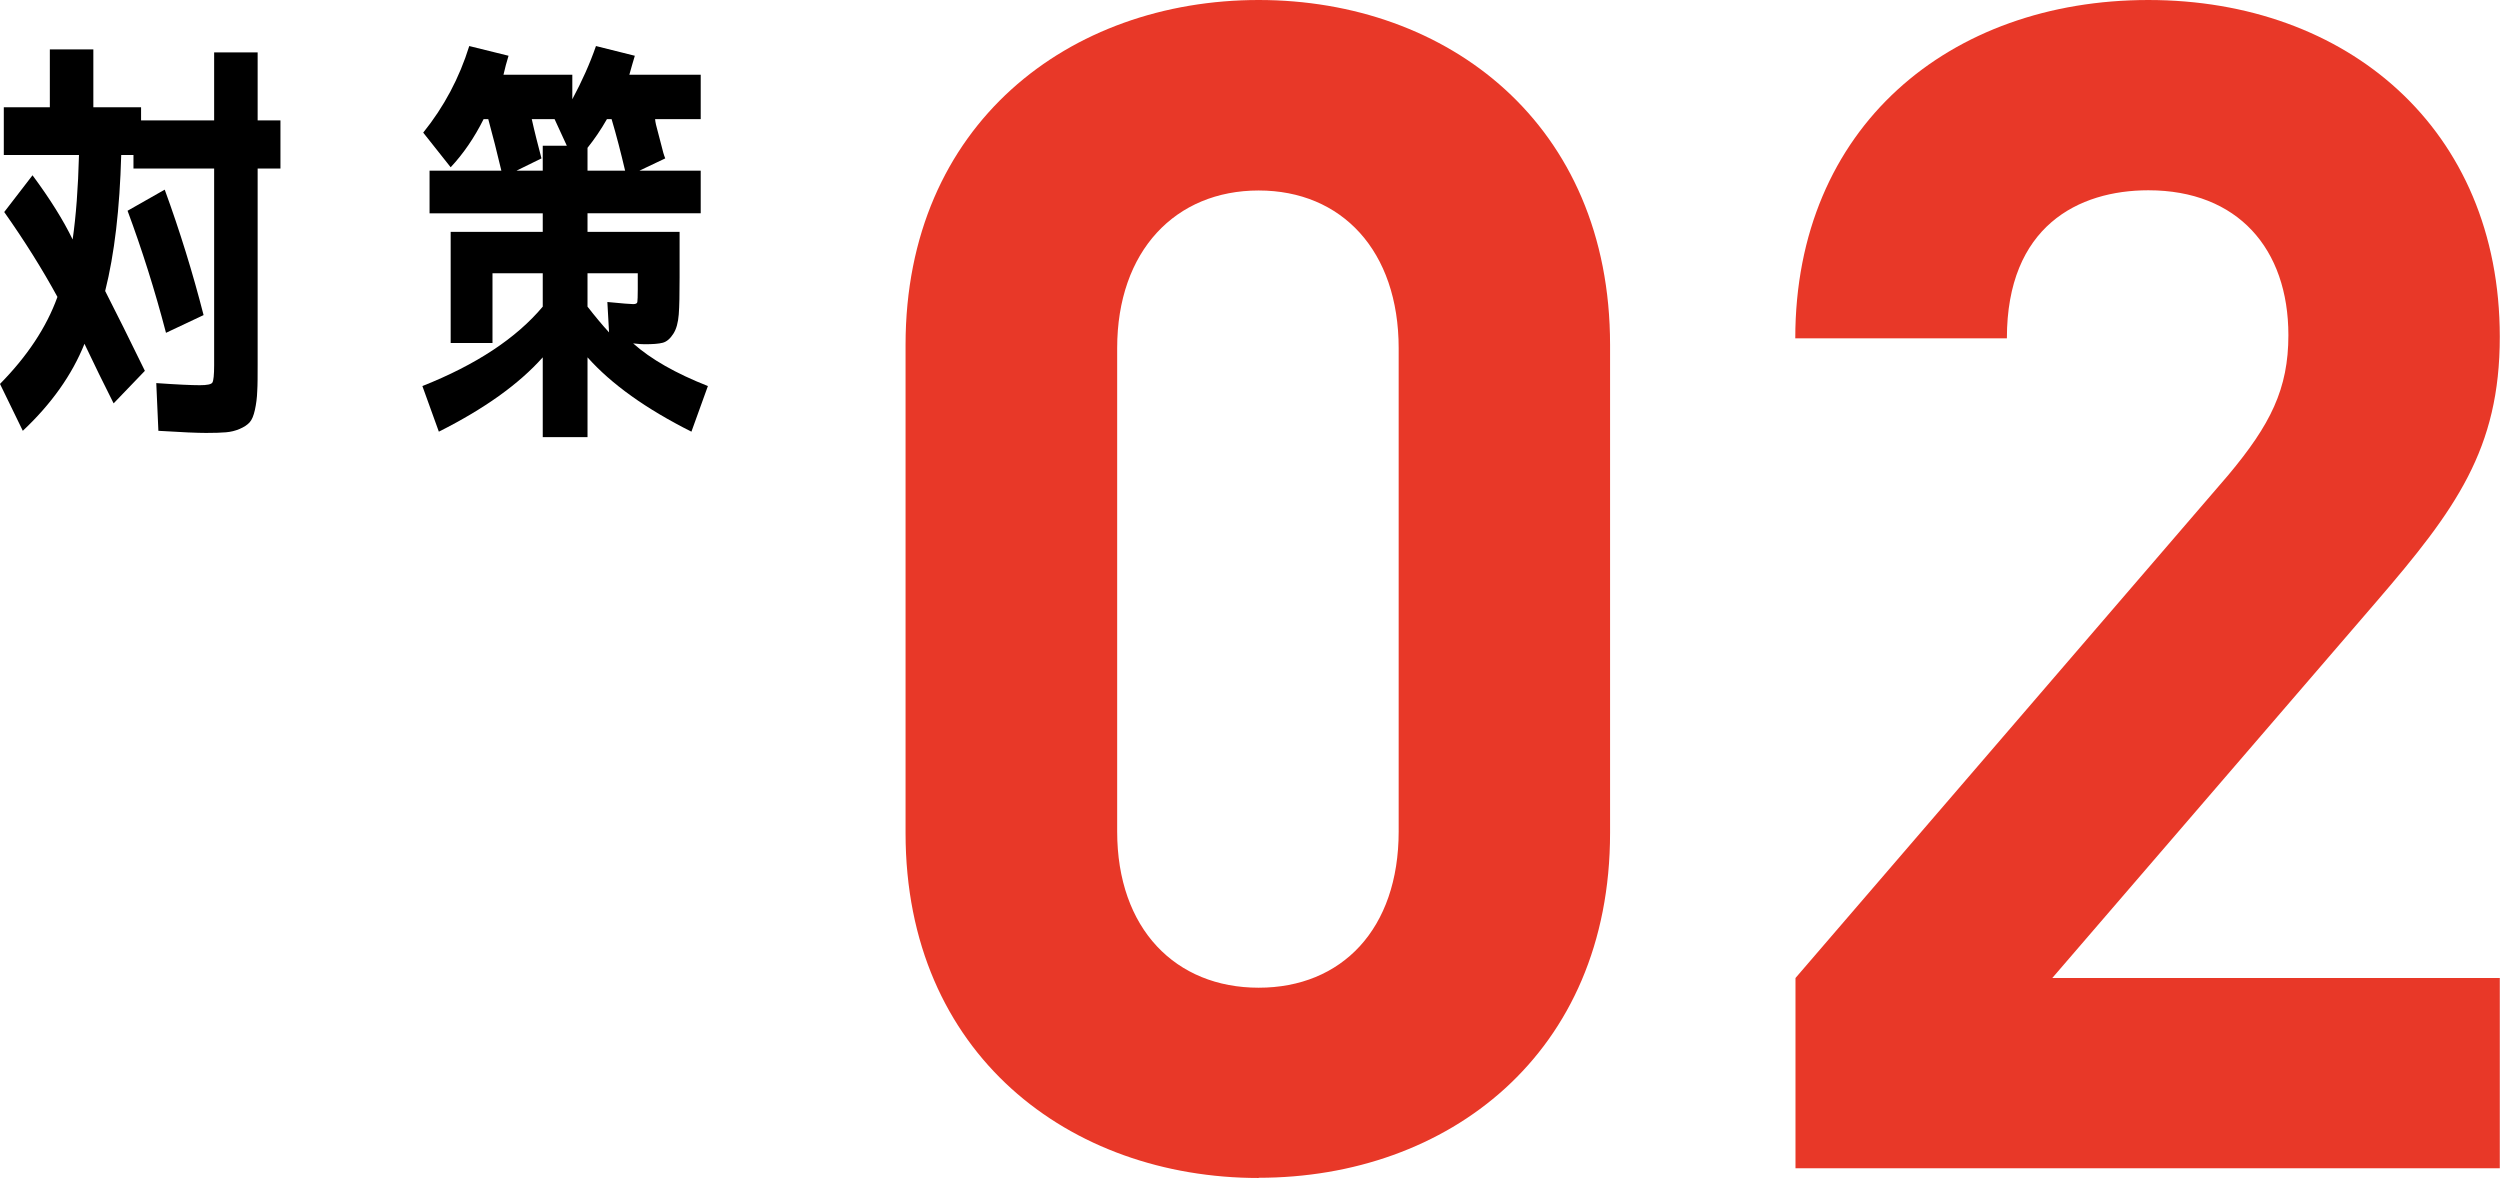 <?xml version="1.0" encoding="UTF-8"?><svg xmlns="http://www.w3.org/2000/svg" viewBox="0 0 118.38 55.78"><defs><style>.d{fill:#e83828;}</style></defs><g id="a"/><g id="b"><g id="c"><g><path d="M.2,10.04l1.34-1.74c.83,1.12,1.46,2.13,1.9,3.04,.16-1.11,.26-2.44,.3-4H.18v-2.26H2.36V2.34h2.06v2.74h2.26v.62h3.46V2.48h2.06v3.22h1.08v2.28h-1.08v9.26c0,.55,0,.98-.02,1.29-.01,.31-.05,.61-.11,.88-.06,.27-.14,.47-.25,.59-.11,.12-.26,.22-.47,.31-.21,.09-.42,.14-.65,.16-.23,.02-.54,.03-.94,.03s-1.15-.03-2.26-.1l-.1-2.26c.99,.07,1.67,.1,2.06,.1,.35,0,.55-.04,.6-.13,.05-.09,.08-.36,.08-.81V7.98h-3.82v-.64h-.58c-.07,2.55-.32,4.69-.76,6.44,.53,1.04,1.16,2.3,1.88,3.78l-1.48,1.54c-.45-.89-.91-1.83-1.38-2.82-.59,1.47-1.56,2.84-2.92,4.12l-1.08-2.22c1.29-1.31,2.2-2.68,2.72-4.12-.72-1.32-1.56-2.66-2.52-4.02Zm5.84-.06l1.76-1c.72,1.97,1.33,3.95,1.84,5.94l-1.78,.84c-.53-2.03-1.14-3.95-1.82-5.78Z"/><path d="M33.18,10.1h-5.36v.88h4.36v2.16c0,.79-.01,1.37-.04,1.75-.03,.38-.11,.69-.26,.92-.15,.23-.31,.37-.5,.42-.19,.05-.47,.07-.86,.07-.11,0-.29-.01-.54-.04,.84,.75,2.02,1.42,3.54,2.02l-.78,2.16c-2.15-1.08-3.79-2.25-4.92-3.52v3.78h-2.12v-3.78c-1.13,1.27-2.77,2.44-4.92,3.52l-.78-2.16c2.55-1.01,4.45-2.27,5.7-3.76v-1.58h-2.38v3.3h-1.98v-5.26h4.36v-.88h-5.36v-2.02h3.4c-.2-.85-.41-1.67-.62-2.44h-.22c-.44,.88-.96,1.64-1.56,2.28l-1.3-1.64c.99-1.23,1.71-2.59,2.18-4.1l1.86,.46c-.09,.29-.17,.59-.24,.9h3.26v1.16c.45-.84,.83-1.68,1.12-2.52l1.84,.46c-.08,.27-.17,.57-.26,.9h3.38v2.1h-2.16c.01,.15,.06,.35,.13,.6,.07,.25,.13,.48,.18,.69,.05,.21,.1,.4,.17,.57l-1.22,.58h2.9v2.02Zm-6.34-3.2l-.58-1.26h-1.08c.13,.59,.29,1.21,.46,1.86l-1.18,.58h1.24v-1.18h1.14Zm2.76,1.18c-.2-.85-.41-1.67-.64-2.44h-.22c-.29,.51-.6,.96-.92,1.36v1.08h1.78Zm-1.78,6.44c.35,.45,.69,.86,1.02,1.22l-.08-1.44c.71,.07,1.11,.1,1.22,.1,.12,0,.19-.03,.2-.1,.01-.07,.02-.27,.02-.6v-.76h-2.38v1.58Z"/></g><g><path class="d" d="M59.6,55.78c-8.94,0-16.72-5.85-16.72-16.33V16.33C42.88,5.86,50.66,0,59.6,0s16.64,5.86,16.64,16.33v23.11c0,10.48-7.7,16.33-16.64,16.33Zm6.63-39.29c0-4.62-2.7-7.47-6.63-7.47s-6.7,2.85-6.7,7.47v22.88c0,4.62,2.77,7.4,6.7,7.4s6.63-2.77,6.63-7.4V16.49Z"/><path class="d" d="M85.02,55.32v-9.01l20.49-23.81c2-2.39,2.85-4.08,2.85-6.63,0-4.08-2.39-6.86-6.63-6.86-3.31,0-6.7,1.7-6.7,7.01h-10.02c0-10.02,7.32-16.02,16.72-16.02s16.64,6.09,16.64,15.95c0,5.32-2.08,8.17-5.86,12.56l-15.33,17.8h21.19v9.01h-33.36Z"/></g></g></g></svg>